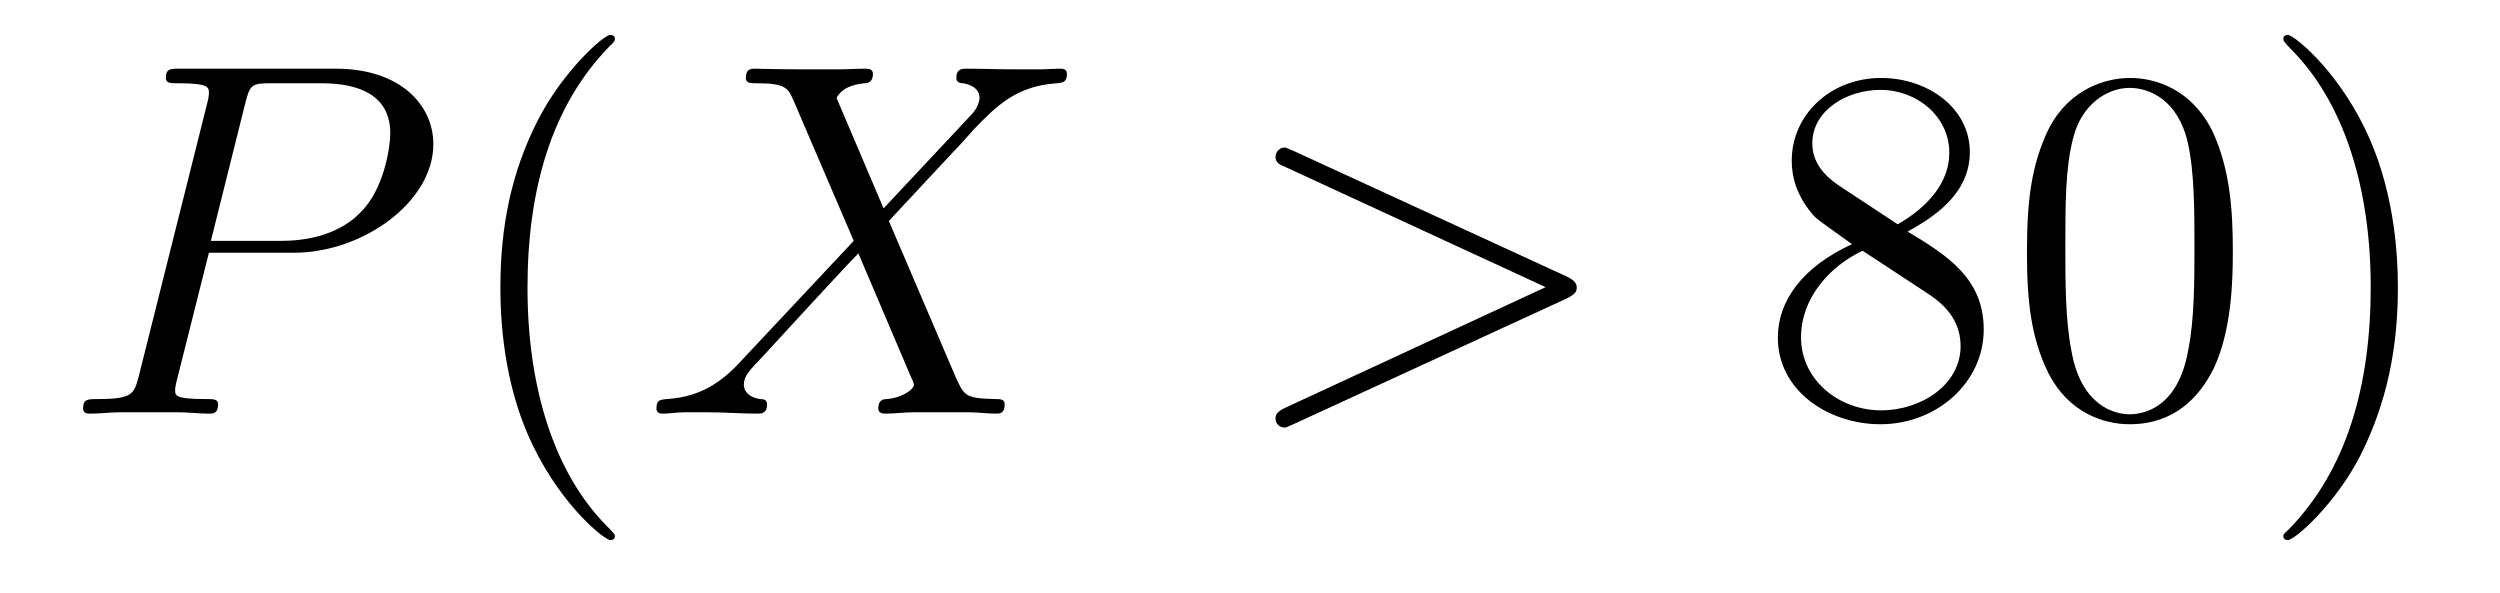 <?xml version='1.0'?>
<!-- This file was generated by dvisvgm 1.9.2 -->
<svg height='14pt' version='1.1' viewBox='0 -14 59 14' width='59pt' xmlns='http://www.w3.org/2000/svg' xmlns:xlink='http://www.w3.org/1999/xlink'>
<g id='page1'>
<g transform='matrix(1 0 0 1 -127 650)'>
<path d='M131.93 -658.035H133.93C135.57 -658.035 137.227 -659.238 137.227 -660.598C137.227 -661.535 136.43 -662.379 134.93 -662.379H131.242C131.023 -662.379 130.914 -662.379 130.914 -662.16C130.914 -662.035 131.023 -662.035 131.195 -662.035C131.93 -662.035 131.93 -661.941 131.93 -661.801C131.93 -661.785 131.93 -661.707 131.883 -661.535L130.273 -655.113C130.164 -654.707 130.133 -654.582 129.305 -654.582C129.07 -654.582 128.961 -654.582 128.961 -654.363C128.961 -654.238 129.07 -654.238 129.133 -654.238C129.367 -654.238 129.602 -654.27 129.836 -654.27H131.227C131.445 -654.27 131.695 -654.238 131.93 -654.238C132.023 -654.238 132.148 -654.238 132.148 -654.457C132.148 -654.582 132.039 -654.582 131.867 -654.582C131.148 -654.582 131.133 -654.66 131.133 -654.785C131.133 -654.848 131.148 -654.926 131.164 -654.988L131.93 -658.035ZM132.789 -661.566C132.898 -662.004 132.945 -662.035 133.398 -662.035H134.586C135.477 -662.035 136.211 -661.754 136.211 -660.848C136.211 -660.551 136.07 -659.535 135.508 -658.988C135.305 -658.77 134.742 -658.316 133.648 -658.316H131.977L132.789 -661.566ZM135.957 -654.238' fill-rule='evenodd'/>
<path d='M141.512 -651.348C141.512 -651.379 141.512 -651.395 141.309 -651.598C140.121 -652.801 139.449 -654.77 139.449 -657.207C139.449 -659.52 140.012 -661.504 141.387 -662.91C141.512 -663.02 141.512 -663.051 141.512 -663.082C141.512 -663.16 141.449 -663.176 141.402 -663.176C141.246 -663.176 140.277 -662.316 139.684 -661.145C139.074 -659.941 138.809 -658.676 138.809 -657.207C138.809 -656.145 138.965 -654.723 139.59 -653.457C140.293 -652.02 141.277 -651.254 141.402 -651.254C141.449 -651.254 141.512 -651.27 141.512 -651.348ZM142.195 -654.238' fill-rule='evenodd'/>
<path d='M147.852 -659.082L146.742 -661.691C146.898 -661.973 147.242 -662.019 147.398 -662.035C147.461 -662.035 147.602 -662.051 147.602 -662.254C147.602 -662.379 147.492 -662.379 147.414 -662.379C147.211 -662.379 146.977 -662.363 146.773 -662.363H146.086C145.352 -662.363 144.836 -662.379 144.82 -662.379C144.727 -662.379 144.602 -662.379 144.602 -662.16C144.602 -662.035 144.711 -662.035 144.867 -662.035C145.555 -662.035 145.602 -661.91 145.727 -661.629L147.148 -658.316L144.555 -655.551C144.133 -655.082 143.617 -654.629 142.727 -654.582C142.586 -654.566 142.492 -654.566 142.492 -654.363C142.492 -654.316 142.508 -654.238 142.633 -654.238C142.805 -654.238 142.977 -654.27 143.148 -654.27H143.711C144.086 -654.27 144.508 -654.238 144.883 -654.238C144.961 -654.238 145.102 -654.238 145.102 -654.457C145.102 -654.566 145.023 -654.582 144.945 -654.582C144.711 -654.613 144.555 -654.738 144.555 -654.926C144.555 -655.129 144.695 -655.269 145.039 -655.629L146.102 -656.785C146.367 -657.066 146.992 -657.754 147.258 -658.02L148.508 -655.082C148.523 -655.066 148.57 -654.941 148.57 -654.926C148.57 -654.816 148.305 -654.613 147.93 -654.582C147.852 -654.582 147.727 -654.566 147.727 -654.363C147.727 -654.238 147.852 -654.238 147.898 -654.238C148.102 -654.238 148.352 -654.27 148.555 -654.27H149.867C150.07 -654.27 150.305 -654.238 150.508 -654.238C150.586 -654.238 150.711 -654.238 150.711 -654.457C150.711 -654.582 150.602 -654.582 150.492 -654.582C149.773 -654.598 149.758 -654.66 149.555 -655.098L147.977 -658.785L149.492 -660.41C149.617 -660.535 149.883 -660.832 149.992 -660.957C150.508 -661.488 150.977 -661.973 151.945 -662.035C152.07 -662.051 152.18 -662.051 152.18 -662.254C152.18 -662.379 152.07 -662.379 152.023 -662.379C151.867 -662.379 151.68 -662.363 151.523 -662.363H150.977C150.586 -662.363 150.164 -662.379 149.805 -662.379C149.711 -662.379 149.57 -662.379 149.57 -662.16C149.57 -662.051 149.664 -662.035 149.727 -662.035C149.914 -662.004 150.117 -661.91 150.117 -661.691V-661.66C150.102 -661.582 150.07 -661.457 149.945 -661.316L147.852 -659.082ZM151.914 -654.238' fill-rule='evenodd'/>
<path d='M163.977 -656.957C164.195 -657.066 164.211 -657.129 164.211 -657.223C164.211 -657.285 164.18 -657.379 163.977 -657.473L157.523 -660.441C157.367 -660.504 157.352 -660.519 157.32 -660.519C157.18 -660.519 157.102 -660.395 157.102 -660.301C157.102 -660.16 157.195 -660.113 157.352 -660.051L163.477 -657.223L157.336 -654.379C157.102 -654.27 157.102 -654.191 157.102 -654.113C157.102 -654.02 157.18 -653.91 157.32 -653.91C157.352 -653.91 157.352 -653.91 157.523 -653.988L163.977 -656.957ZM165.234 -654.238' fill-rule='evenodd'/>
<path d='M172.02 -658.535C172.613 -658.863 173.488 -659.41 173.488 -660.41C173.488 -661.457 172.488 -662.16 171.395 -662.16C170.207 -662.16 169.285 -661.301 169.285 -660.207C169.285 -659.801 169.41 -659.394 169.738 -658.988C169.863 -658.832 169.879 -658.832 170.707 -658.238C169.551 -657.707 168.957 -656.91 168.957 -656.035C168.957 -654.77 170.16 -653.988 171.379 -653.988C172.707 -653.988 173.816 -654.973 173.816 -656.223C173.816 -657.426 172.957 -657.973 172.02 -658.535ZM170.41 -659.613C170.254 -659.723 169.77 -660.035 169.77 -660.613C169.77 -661.395 170.582 -661.879 171.379 -661.879C172.238 -661.879 173.004 -661.254 173.004 -660.395C173.004 -659.676 172.473 -659.098 171.785 -658.707L170.41 -659.613ZM170.957 -658.082L172.41 -657.129C172.723 -656.926 173.27 -656.566 173.27 -655.832C173.27 -654.926 172.348 -654.316 171.395 -654.316C170.379 -654.316 169.504 -655.051 169.504 -656.035C169.504 -656.973 170.191 -657.723 170.957 -658.082ZM179.695 -658.051C179.695 -659.035 179.633 -660.004 179.211 -660.91C178.711 -661.91 177.852 -662.16 177.273 -662.16C176.586 -662.16 175.727 -661.816 175.289 -660.832C174.961 -660.082 174.836 -659.348 174.836 -658.051C174.836 -656.895 174.93 -656.019 175.352 -655.176C175.82 -654.27 176.633 -653.988 177.258 -653.988C178.305 -653.988 178.898 -654.613 179.242 -655.301C179.664 -656.191 179.695 -657.363 179.695 -658.051ZM177.258 -654.223C176.883 -654.223 176.102 -654.441 175.883 -655.738C175.742 -656.457 175.742 -657.363 175.742 -658.191C175.742 -659.176 175.742 -660.051 175.93 -660.754C176.133 -661.551 176.742 -661.926 177.258 -661.926C177.711 -661.926 178.398 -661.66 178.633 -660.629C178.789 -659.941 178.789 -659.004 178.789 -658.191C178.789 -657.395 178.789 -656.488 178.648 -655.77C178.43 -654.457 177.68 -654.223 177.258 -654.223ZM183.59 -657.207C183.59 -658.113 183.48 -659.598 182.809 -660.973C182.106 -662.41 181.121 -663.176 180.996 -663.176C180.949 -663.176 180.887 -663.16 180.887 -663.082C180.887 -663.051 180.887 -663.02 181.09 -662.816C182.277 -661.613 182.949 -659.645 182.949 -657.223C182.949 -654.91 182.387 -652.91 181.012 -651.504C180.887 -651.395 180.887 -651.379 180.887 -651.348C180.887 -651.27 180.949 -651.254 180.996 -651.254C181.152 -651.254 182.121 -652.098 182.715 -653.27C183.324 -654.488 183.59 -655.77 183.59 -657.207ZM184.789 -654.238' fill-rule='evenodd'/>
</g>
</g>
</svg>

